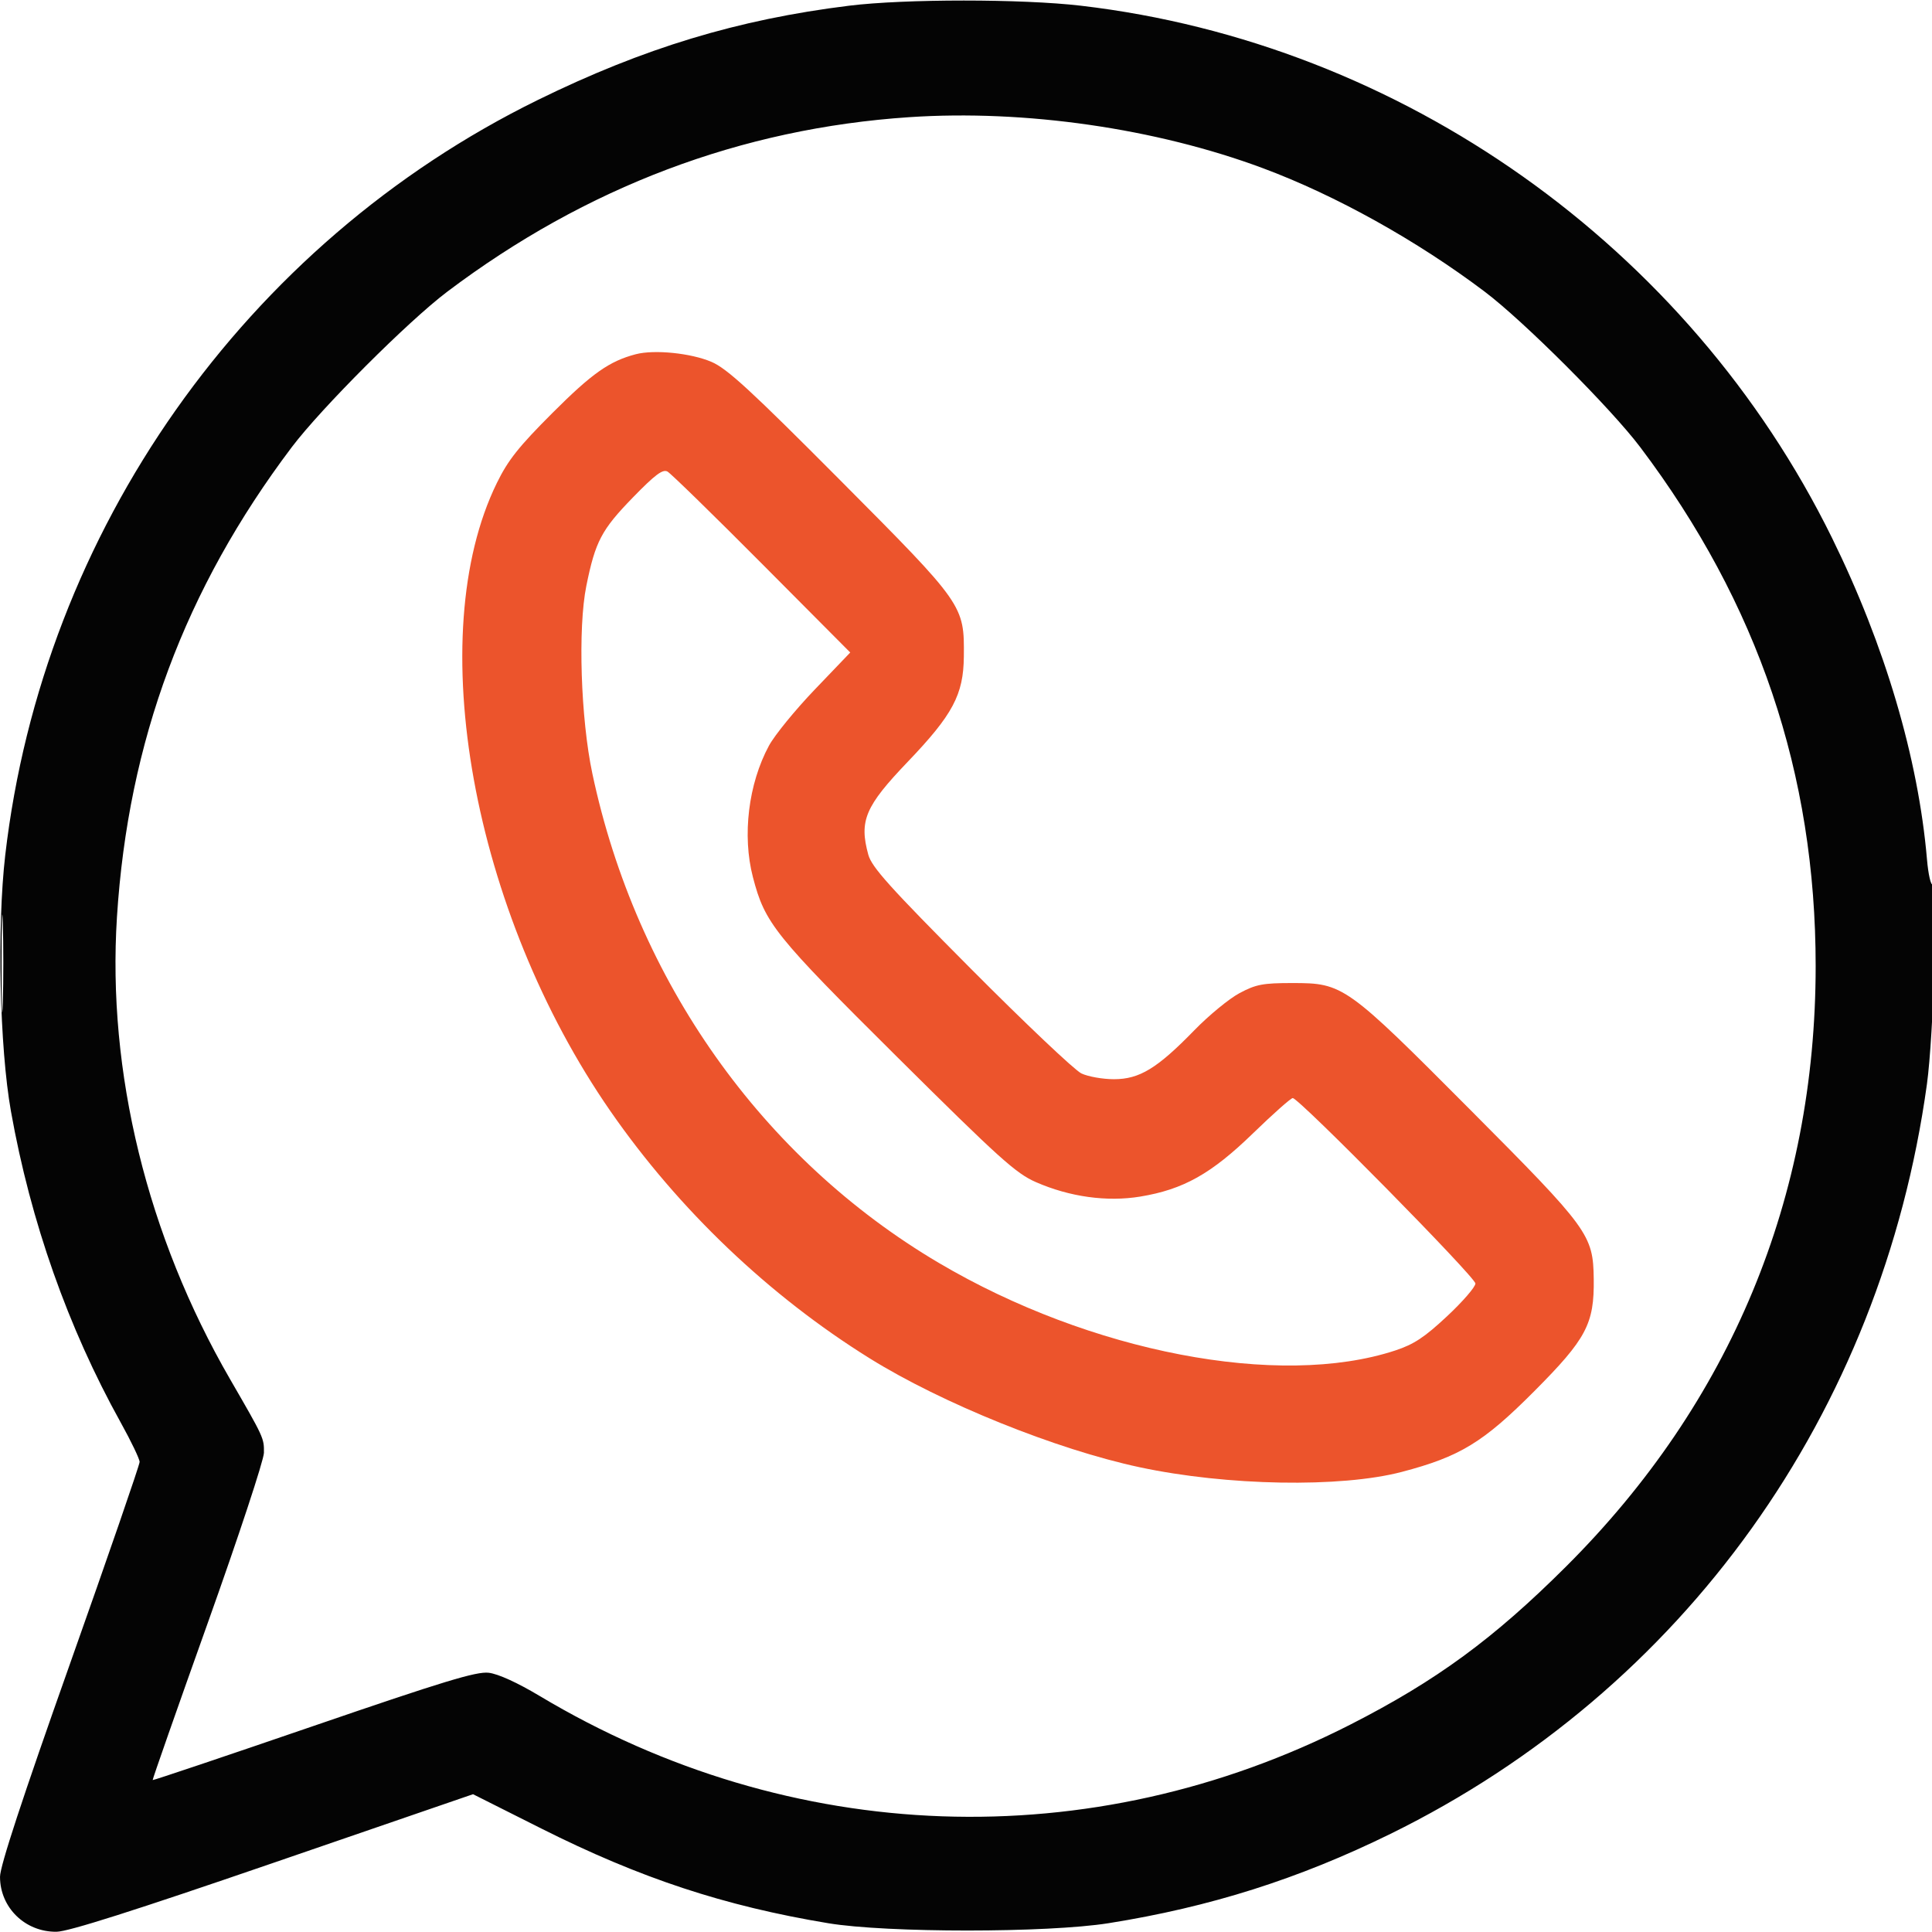 <svg xmlns="http://www.w3.org/2000/svg" width="512" height="512" viewBox="0 0 512 512" version="1.1"><path d="M 225 1.514 C 195.571 5.150, 170.562 12.726, 142.500 26.508 C 65.018 64.560, 11.354 140.665, 1.387 226.631 C -0.817 245.643, -0.104 277.646, 2.899 294.500 C 8.108 323.734, 18.002 351.790, 31.980 376.963 C 34.741 381.936, 37 386.646, 37 387.429 C 37 388.213, 28.675 412.344, 18.500 441.054 C 5.900 476.607, 0.001 494.568, 0.004 497.377 C 0.011 505.556, 6.690 512.040, 15 511.936 C 18.122 511.897, 35.702 506.309, 72.428 493.681 L 125.356 475.483 143.428 484.565 C 169.672 497.753, 191.931 505.101, 219.500 509.675 C 235.061 512.257, 277.552 512.251, 293.797 509.665 C 320.687 505.385, 344.165 497.944, 368.500 485.989 C 446.173 447.833, 498.590 374.588, 510.651 287.352 C 512.453 274.323, 513.634 233.490, 512.183 234.387 C 511.691 234.691, 511.009 231.691, 510.668 227.720 C 508.366 200.949, 499.531 171.060, 485.478 142.500 C 447.498 65.312, 371.472 11.459, 286.441 1.512 C 270.824 -0.314, 239.793 -0.314, 225 1.514 M 241 31.050 C 196.459 34.018, 155.307 49.561, 118.522 77.309 C 108.196 85.097, 85.097 108.196, 77.309 118.522 C 48.976 156.082, 33.959 196.442, 30.995 243 C 28.379 284.090, 39.013 327.547, 60.971 365.500 C 69.942 381.007, 69.992 381.115, 69.946 385 C 69.923 386.925, 63.239 407.175, 55.093 430 C 46.947 452.825, 40.362 471.606, 40.460 471.736 C 40.558 471.865, 59.732 465.417, 83.069 457.405 C 117.607 445.549, 126.244 442.925, 129.500 443.298 C 131.984 443.582, 137.100 445.910, 143 449.441 C 209.625 489.307, 289.054 492.110, 357.877 457.022 C 380.678 445.397, 395.864 434.264, 415.100 415.070 C 458.633 371.633, 481.169 317.373, 481.169 256 C 481.169 205.018, 465.926 159.929, 434.691 118.522 C 426.903 108.196, 403.804 85.097, 393.478 77.309 C 375.459 63.716, 353.974 51.756, 334.643 44.558 C 306.325 34.013, 271.636 29.009, 241 31.050 M 0.423 255.500 C 0.424 267.050, 0.570 271.638, 0.747 265.696 C 0.924 259.753, 0.923 250.303, 0.745 244.696 C 0.567 239.088, 0.422 243.950, 0.423 255.500" stroke="none" fill="#040404" fill-rule="evenodd"/><path d="M 168.500 93.871 C 161.494 95.704, 156.899 98.940, 146.420 109.419 C 137.452 118.389, 134.641 121.929, 131.670 128 C 111.892 168.405, 125.143 241.645, 161.794 294.500 C 179.858 320.551, 203.813 343.388, 230.469 359.972 C 249.646 371.902, 279.897 384.108, 302 388.832 C 325.140 393.779, 355.310 394.315, 371.500 390.067 C 386.894 386.028, 393.077 382.262, 406.589 368.693 C 420.412 354.811, 422.511 350.852, 422.357 338.951 C 422.204 327.229, 421.093 325.706, 389.701 294.173 C 356.708 261.033, 355.986 260.518, 342.500 260.518 C 334.672 260.518, 332.849 260.865, 328.500 263.181 C 325.750 264.646, 320.350 269.082, 316.500 273.040 C 306.667 283.147, 301.980 286, 295.205 286 C 292.234 286, 288.352 285.312, 286.580 284.471 C 284.808 283.630, 271.624 271.143, 257.282 256.721 C 235.723 235.043, 231.016 229.807, 230.108 226.500 C 227.644 217.516, 229.269 213.685, 240.543 201.904 C 252.508 189.401, 255.333 184.104, 255.429 174 C 255.558 160.370, 255.470 160.244, 222.690 127.294 C 198.940 103.422, 192.709 97.691, 188.567 95.909 C 183.146 93.577, 173.406 92.588, 168.500 93.871 M 167.744 131.812 C 159.396 140.391, 157.777 143.464, 155.384 155.274 C 153.123 166.436, 153.892 190.423, 156.980 205 C 168.613 259.914, 201.970 307.027, 248.800 334.683 C 288.930 358.383, 339.022 368, 369.728 357.900 C 374.689 356.268, 377.487 354.422, 383.478 348.827 C 387.615 344.963, 391 341.056, 391 340.143 C 391 338.463, 344.242 291, 342.587 291 C 342.093 291, 337.353 295.207, 332.054 300.349 C 321 311.076, 313.617 315.219, 302.194 317.105 C 293.363 318.563, 283.489 317.196, 274.519 313.272 C 269.224 310.955, 264.808 306.973, 237.804 280.160 C 205.182 247.768, 202.719 244.698, 199.531 232.458 C 196.657 221.423, 198.325 207.731, 203.777 197.623 C 205.274 194.846, 210.735 188.152, 215.911 182.747 L 225.322 172.920 201.911 149.389 C 189.035 136.447, 177.774 125.457, 176.887 124.967 C 175.631 124.274, 173.601 125.794, 167.744 131.812" stroke="none" fill="#ec542c" fill-rule="evenodd"/></svg>
